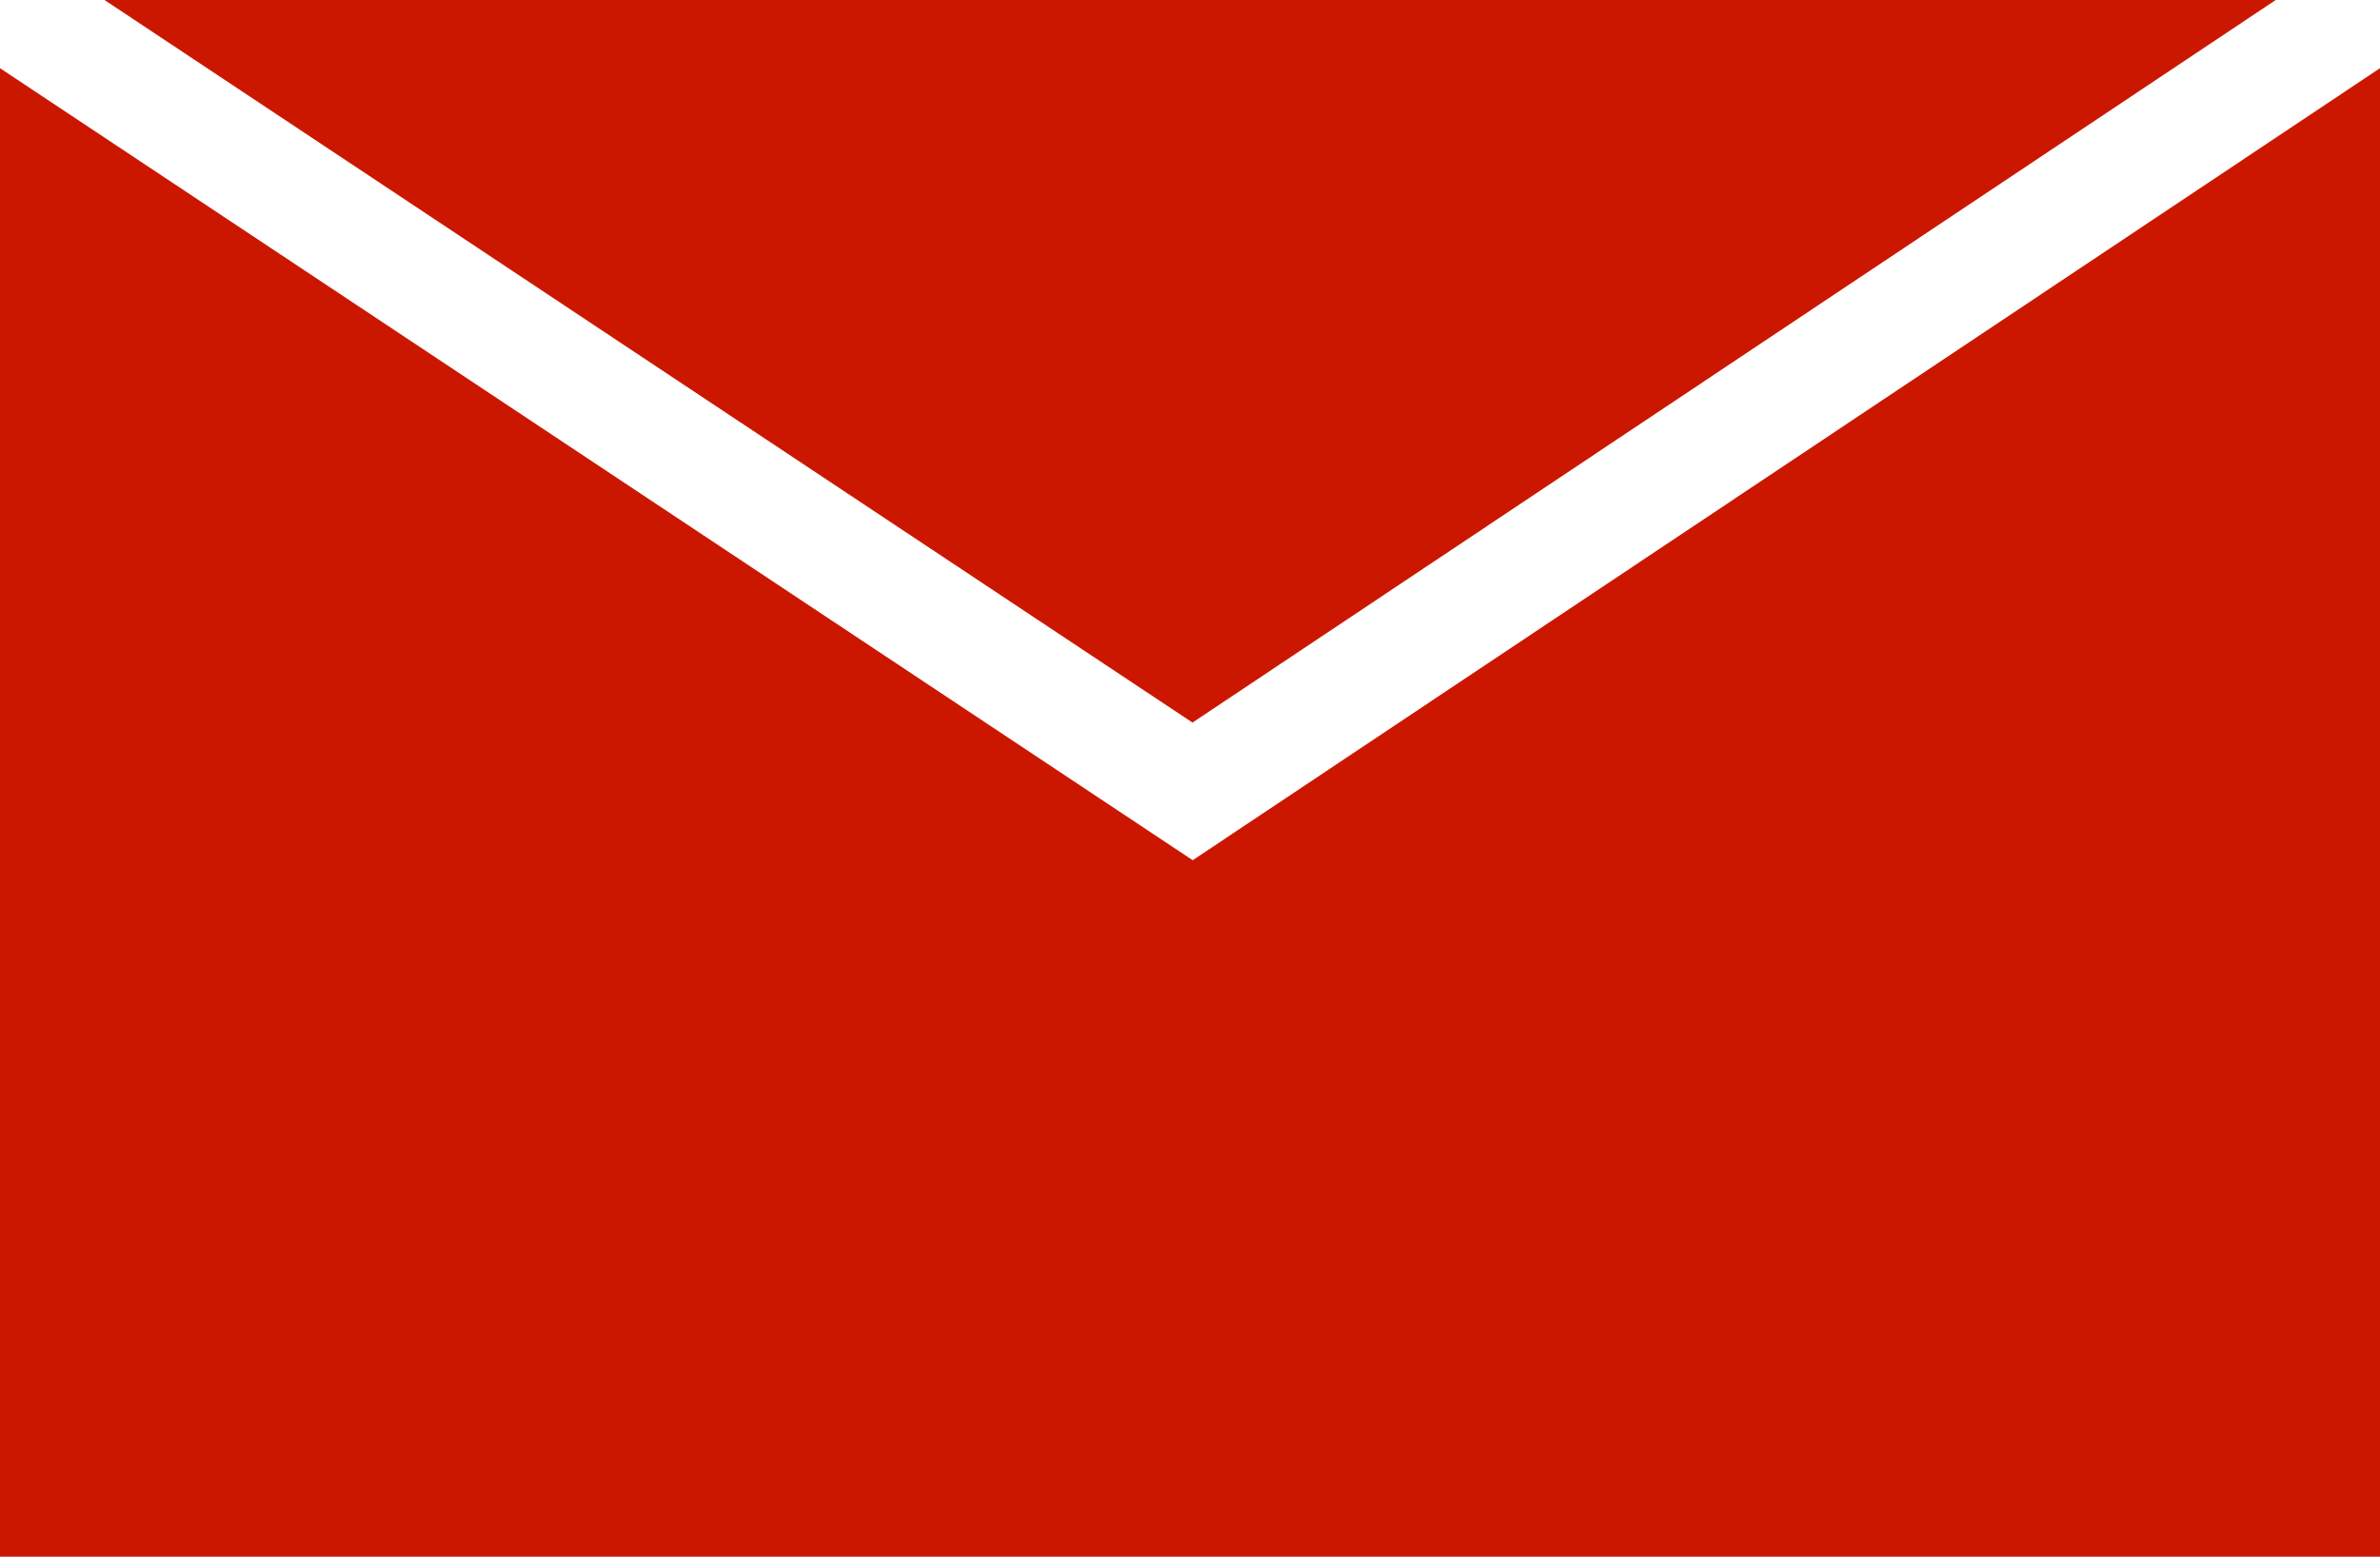 <svg xmlns="http://www.w3.org/2000/svg" width="22.437" height="14.68" viewBox="0 0 22.437 14.68">
  <g id="Group_10" data-name="Group 10" transform="translate(-718 -768)">
    <path id="Path_4" data-name="Path 4" d="M729.244,788.554,718,781.085v14.037h22.437V781.085Z" transform="translate(0 -12.442)" fill="#cb1700"/>
    <path id="Path_5" data-name="Path 5" d="M758.531,768H738.062l10.257,6.814Z" transform="translate(-19.077)" fill="#cb1700"/>
  </g>
</svg>
